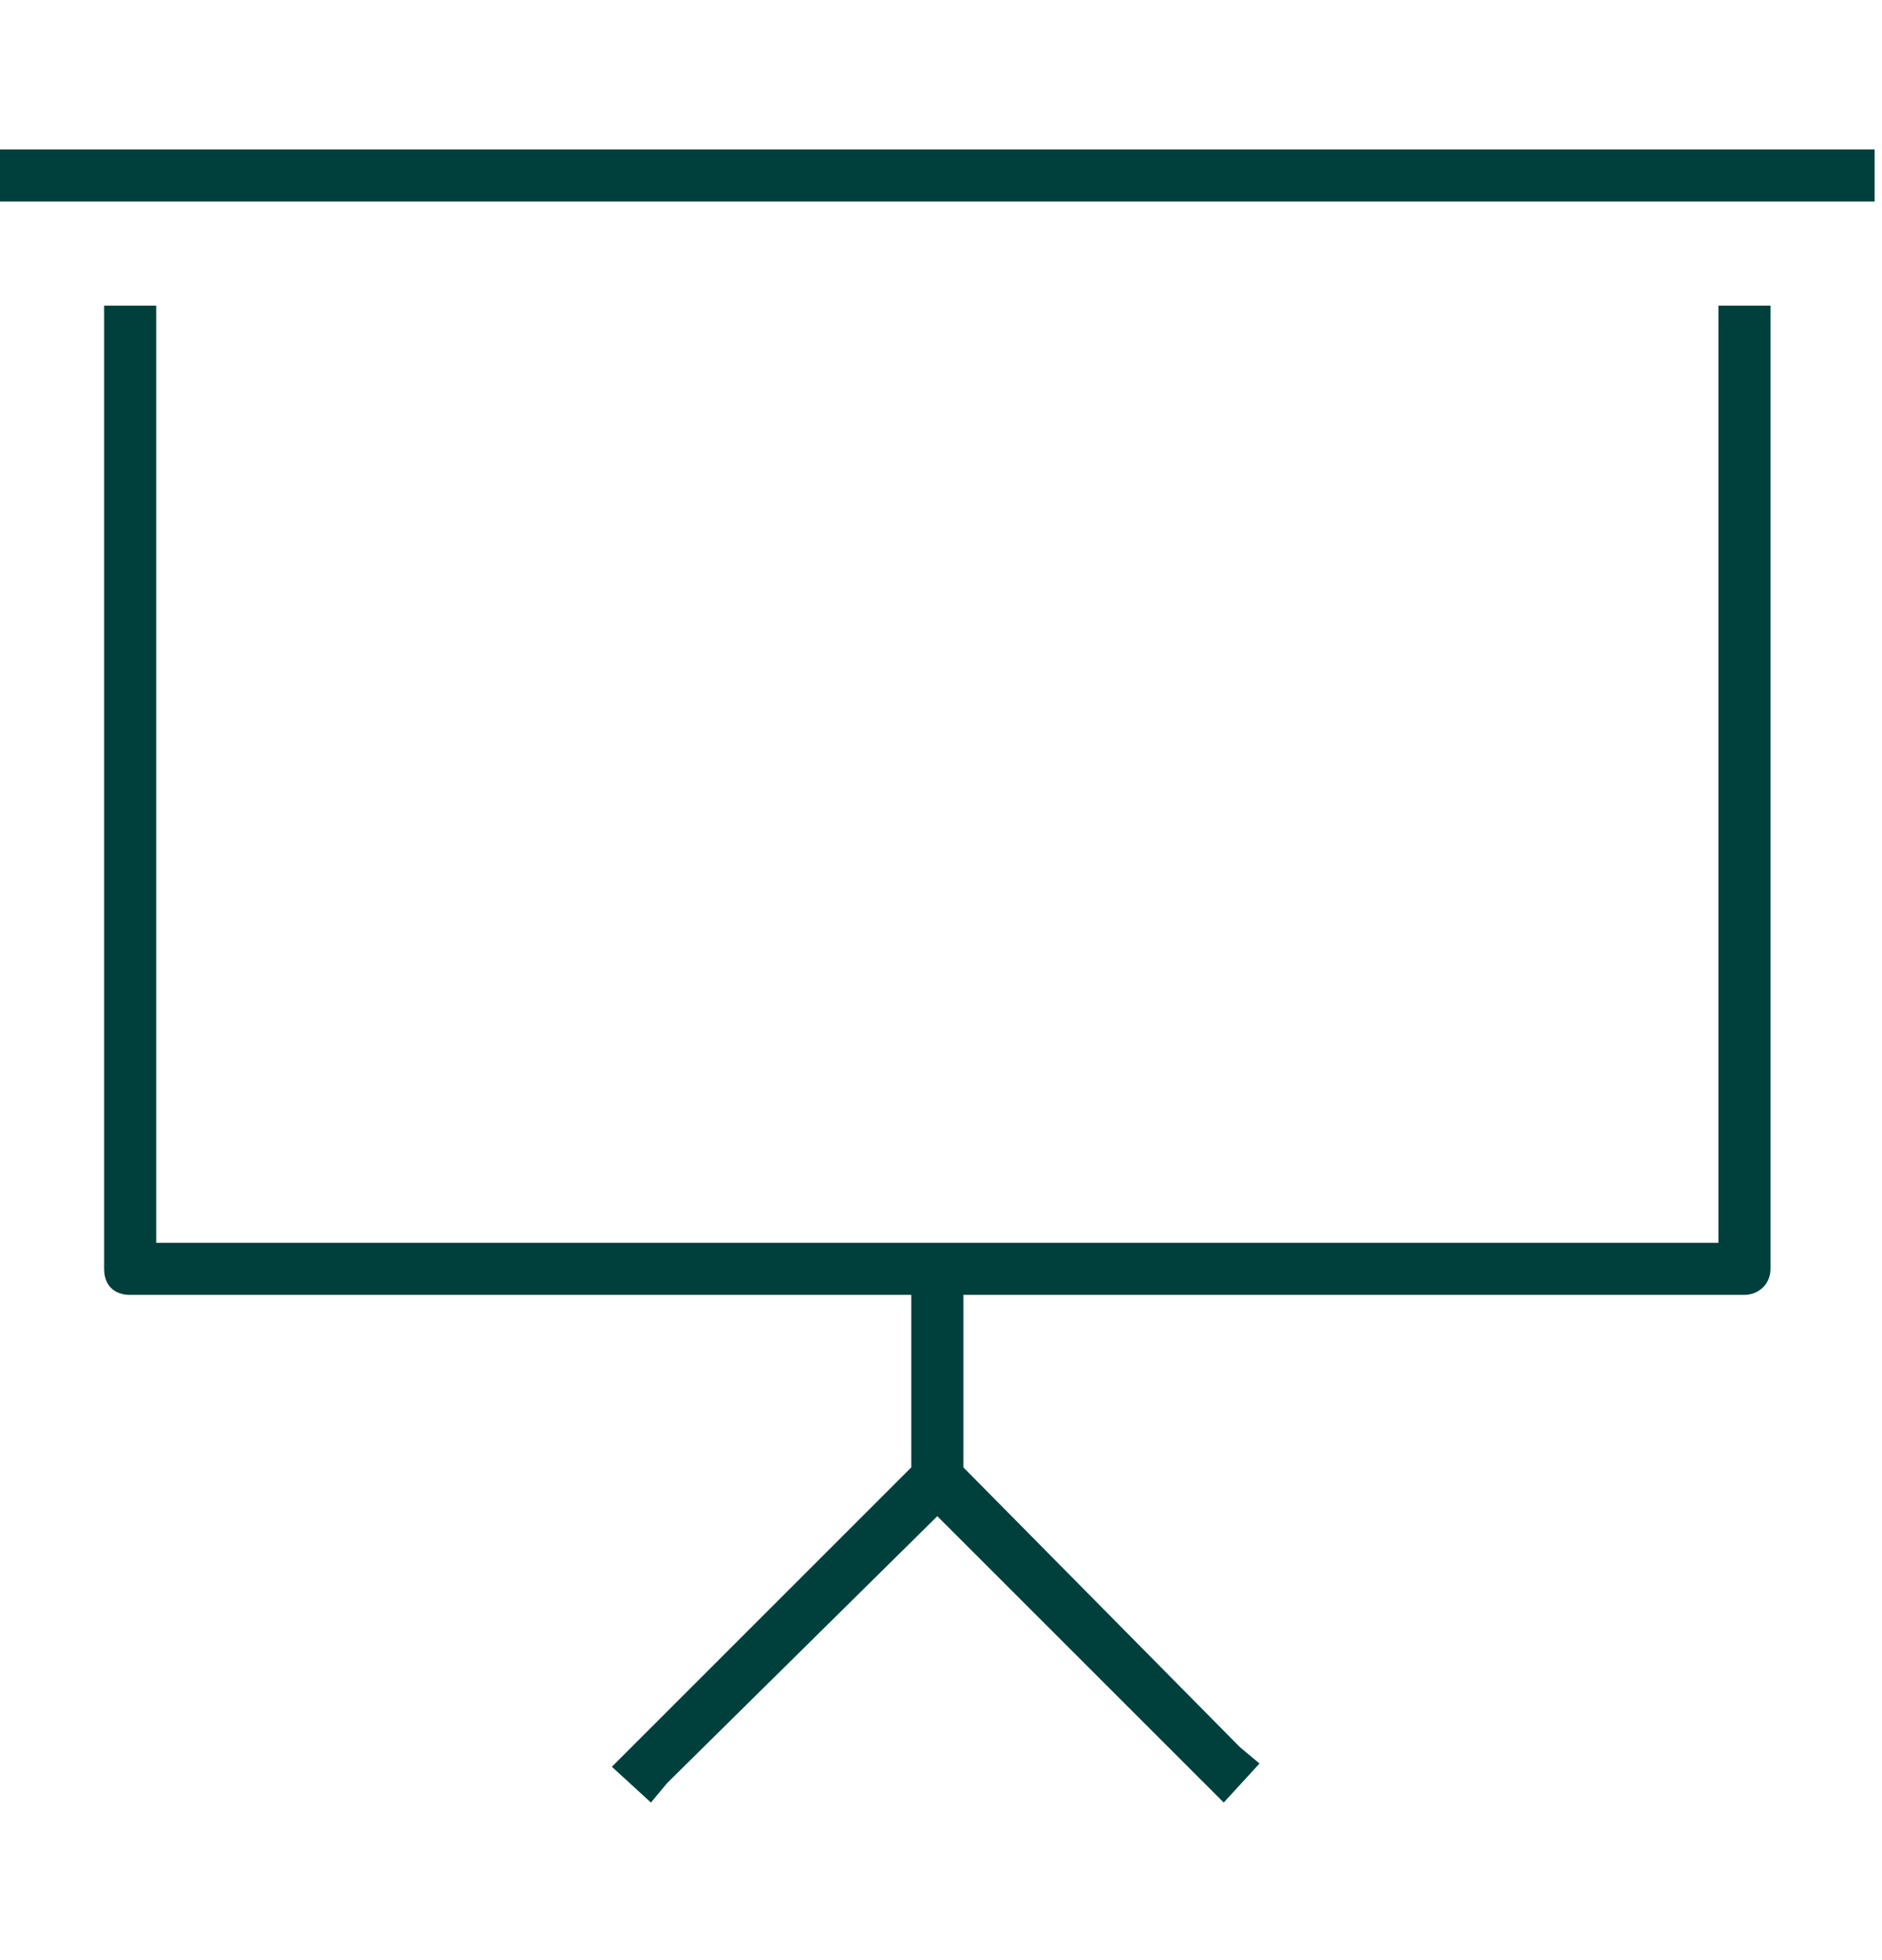 <svg width="96" height="100" viewBox="0 0 96 100" fill="none" xmlns="http://www.w3.org/2000/svg">
<path d="M1.328 7.625H94.297H95.625V10.281H94.297H1.328H0V7.625H1.328ZM7.969 16.922V63.406H47.812H87.656V16.922V15.594H90.312V16.922V64.734C90.312 65.564 89.648 66.062 88.984 66.062H49.141V74.861L63.252 89.139L64.248 89.969L62.422 91.961L61.426 90.965L47.812 77.352L34.033 90.965L33.203 91.961L31.211 90.135L32.207 89.139L46.484 74.861V66.062H6.641C5.811 66.062 5.312 65.564 5.312 64.734V16.922V15.594H7.969V16.922Z" fill="#00403C"/>
</svg>
